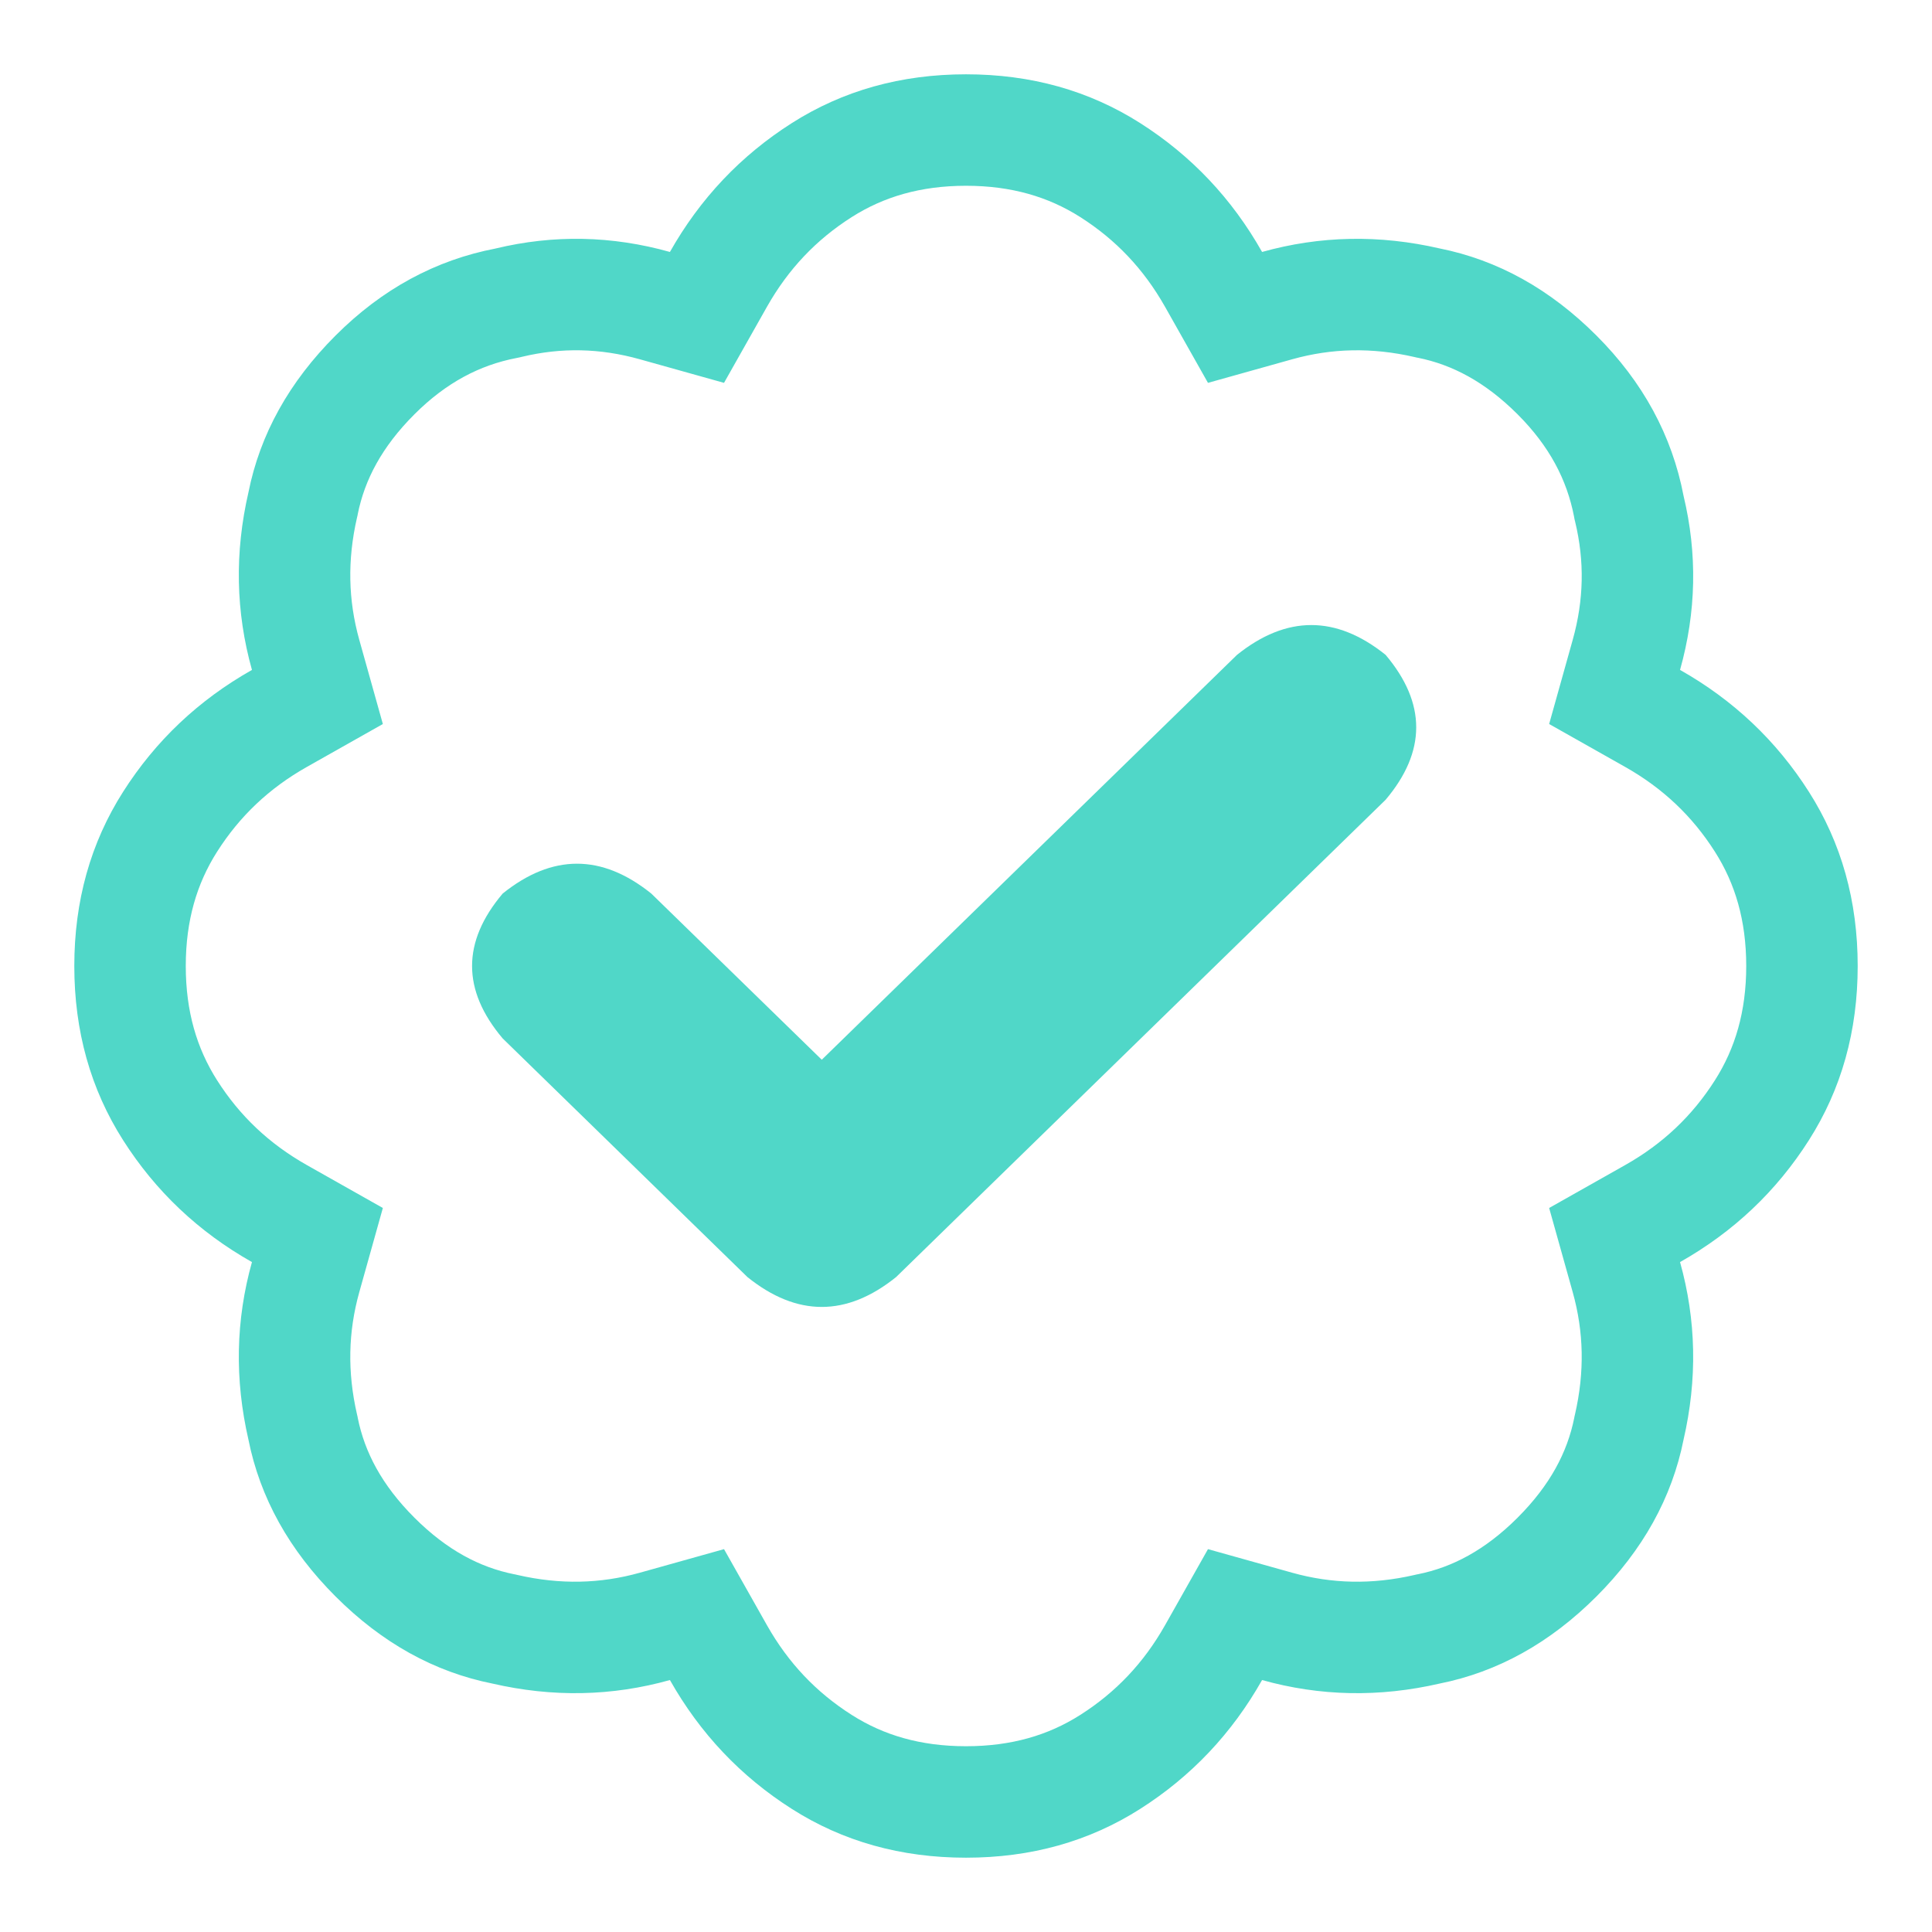 <svg width="52" height="52" viewBox="0 0 52 52" fill="none" xmlns="http://www.w3.org/2000/svg">
<path d="M17.627 8.226L18.759 8.543L19.337 7.519C20.03 6.293 20.953 5.319 22.118 4.578C23.234 3.868 24.513 3.5 26 3.5C27.487 3.5 28.766 3.868 29.882 4.578C31.047 5.319 31.97 6.293 32.663 7.519L33.241 8.543L34.373 8.226C35.687 7.858 37.025 7.829 38.413 8.149L38.434 8.154L38.456 8.158C39.697 8.407 40.844 9.028 41.908 10.092C42.961 11.145 43.588 12.317 43.84 13.627L43.846 13.661L43.854 13.694C44.169 15.005 44.144 16.308 43.774 17.627L43.457 18.759L44.481 19.337C45.707 20.03 46.681 20.953 47.422 22.118C48.133 23.234 48.5 24.513 48.5 26C48.5 27.487 48.133 28.766 47.422 29.882C46.681 31.047 45.707 31.97 44.481 32.663L43.457 33.241L43.774 34.373C44.142 35.687 44.171 37.025 43.851 38.413L43.846 38.434L43.842 38.456C43.593 39.697 42.972 40.844 41.908 41.908C40.844 42.972 39.697 43.593 38.456 43.842L38.434 43.846L38.413 43.851C37.025 44.171 35.687 44.142 34.373 43.774L33.241 43.457L32.663 44.481C31.97 45.707 31.047 46.681 29.882 47.422C28.766 48.133 27.487 48.5 26 48.5C24.513 48.5 23.234 48.133 22.118 47.422C20.953 46.681 20.03 45.707 19.337 44.481L18.759 43.457L17.627 43.774C16.313 44.142 14.975 44.171 13.587 43.851L13.566 43.846L13.544 43.842C12.303 43.593 11.156 42.972 10.092 41.908C9.028 40.844 8.407 39.697 8.158 38.456L8.154 38.434L8.149 38.413C7.829 37.025 7.858 35.687 8.226 34.373L8.543 33.241L7.519 32.663C6.293 31.97 5.319 31.047 4.578 29.882C3.868 28.766 3.5 27.487 3.5 26C3.5 24.513 3.868 23.234 4.578 22.118C5.319 20.953 6.293 20.03 7.519 19.337L8.543 18.759L8.226 17.627C7.858 16.313 7.829 14.975 8.149 13.587L8.154 13.566L8.158 13.544C8.407 12.303 9.028 11.156 10.092 10.092C11.145 9.039 12.317 8.412 13.627 8.161L13.661 8.154L13.694 8.146C15.005 7.831 16.308 7.856 17.627 8.226Z" stroke="#50D7C8" stroke-width="3"/>
<path d="M37.294 21.526C38.392 20.226 38.392 18.926 37.294 17.626C35.961 16.556 34.627 16.556 33.294 17.626L22.118 28.523L17.529 24.05C16.196 22.979 14.863 22.979 13.53 24.05C12.431 25.35 12.431 26.65 13.53 27.95L20.118 34.373C21.451 35.444 22.784 35.444 24.118 34.373L37.294 21.526Z" fill="#50D7C8"/>
</svg>
